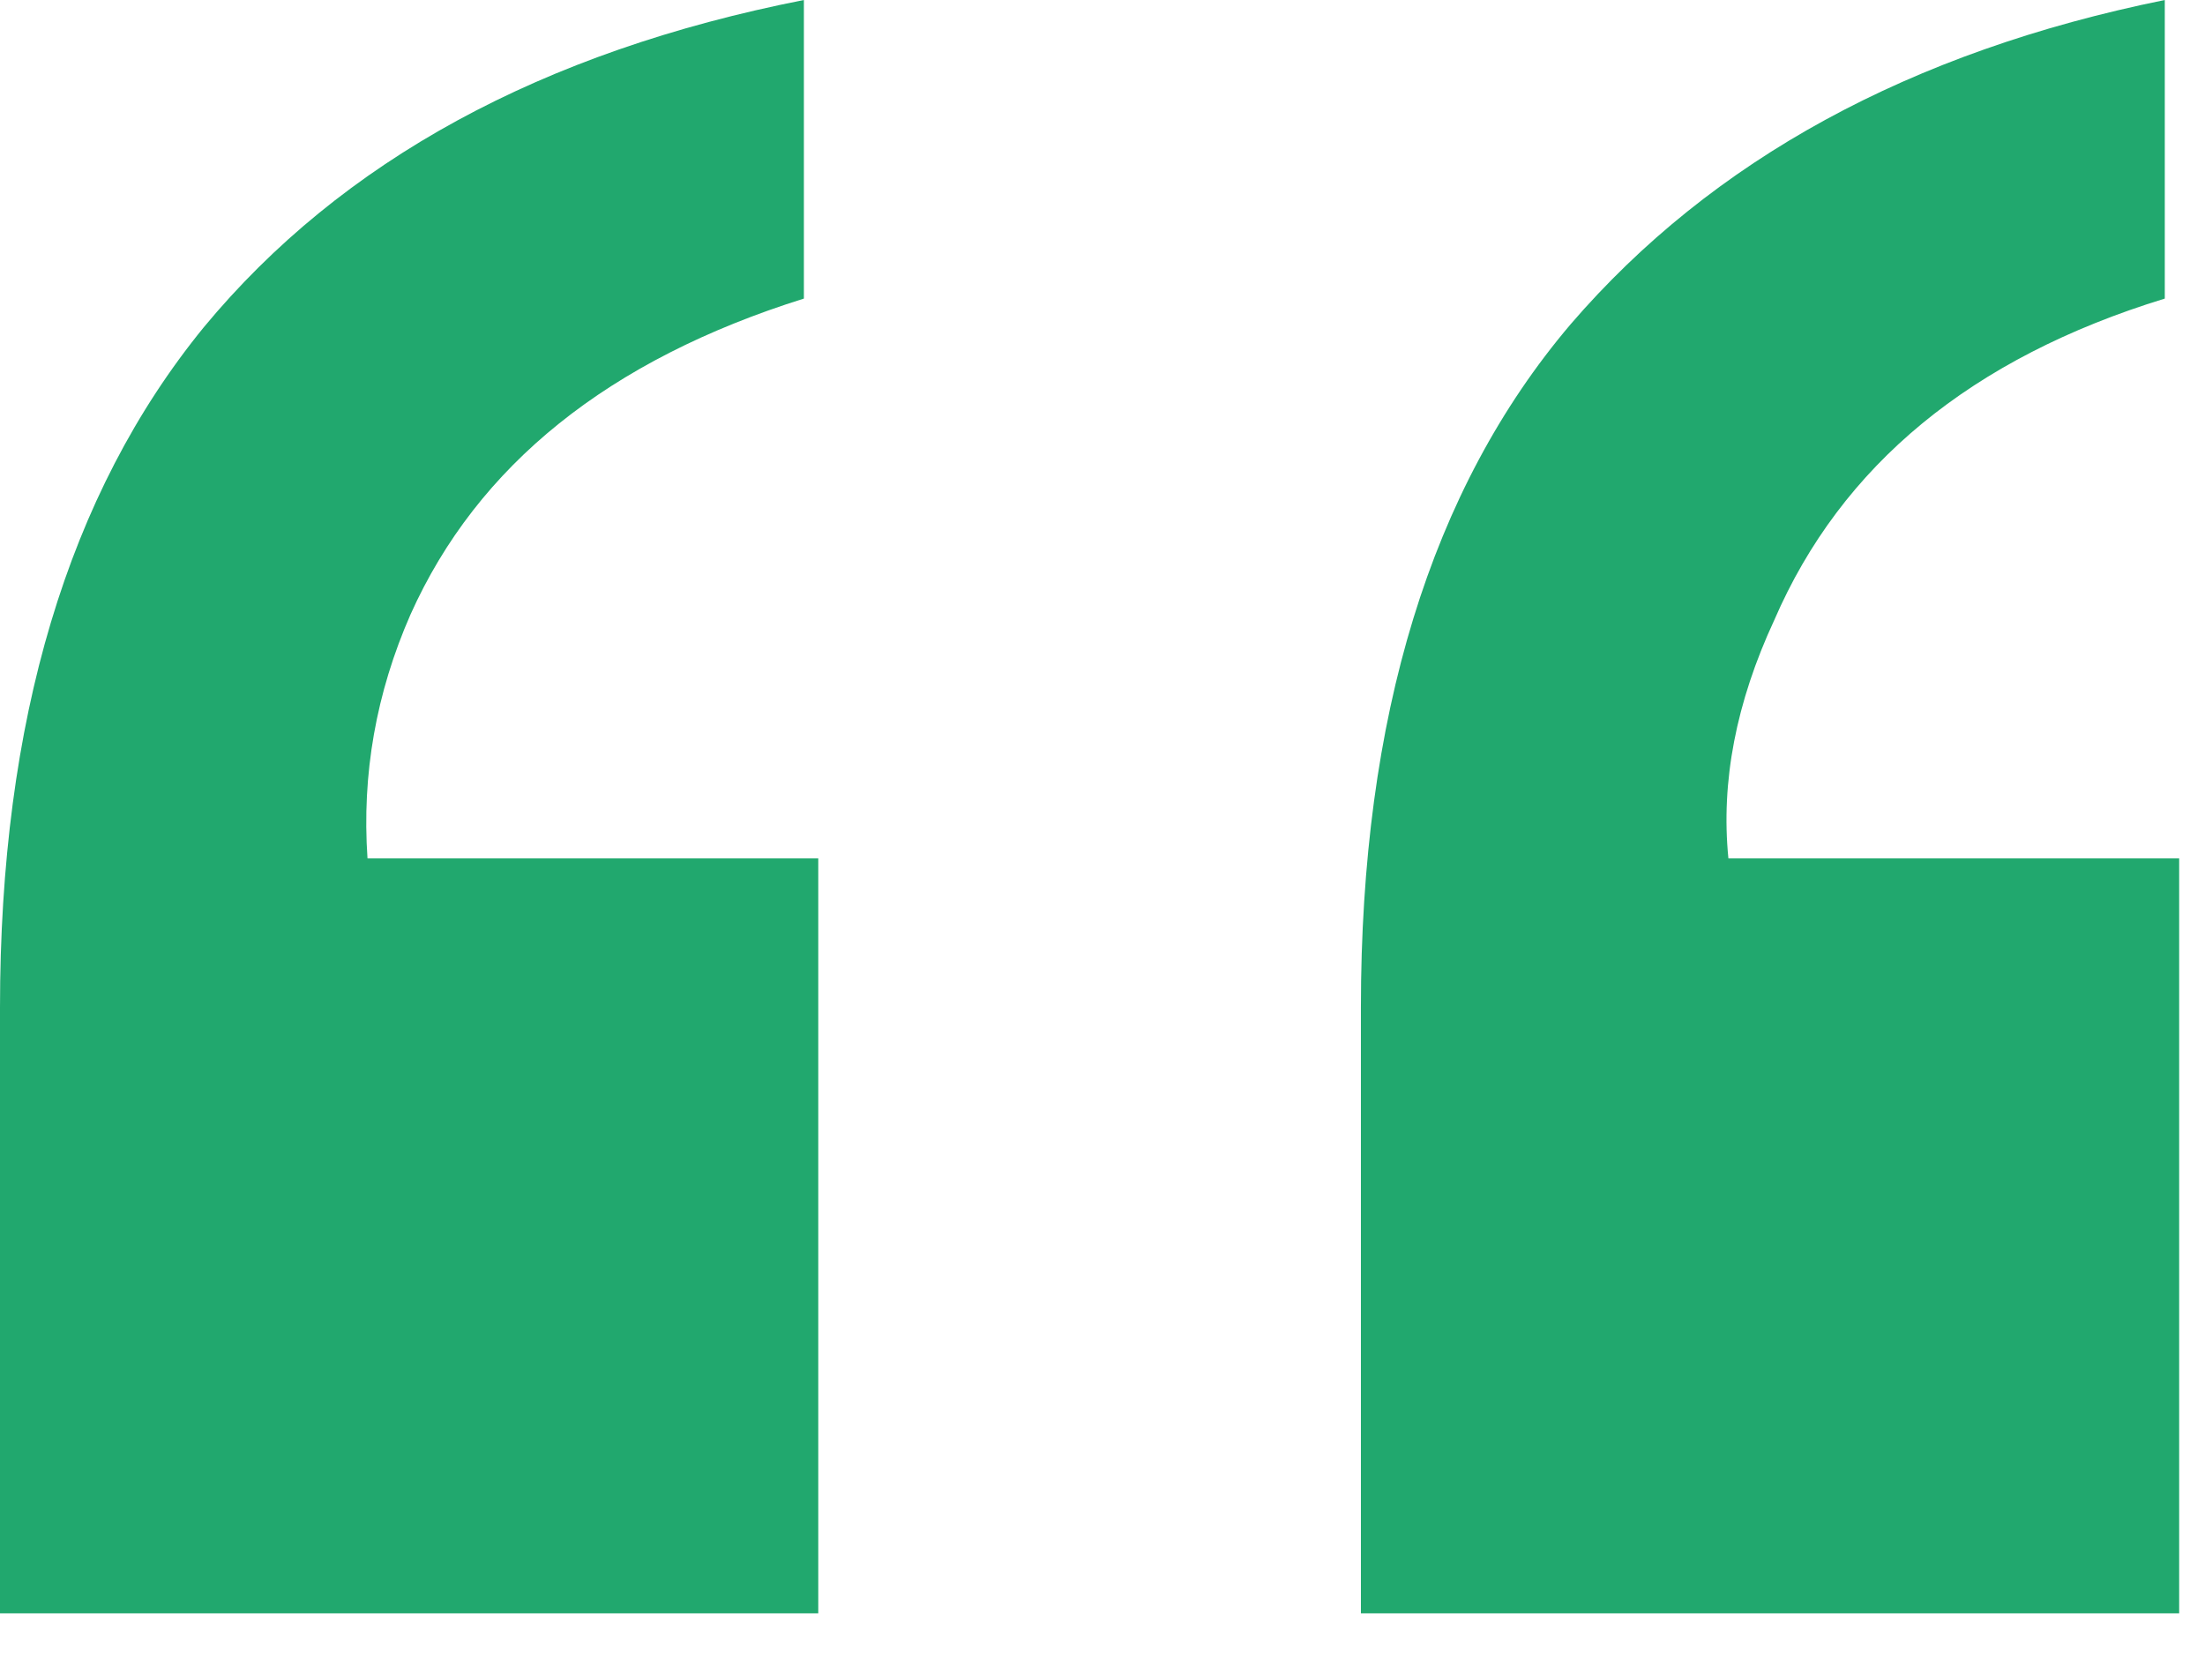 <?xml version="1.0" encoding="UTF-8"?>
<svg xmlns="http://www.w3.org/2000/svg" width="21" height="16" viewBox="0 0 21 16" fill="none">
  <g clip-path="url(#clip0_701_691)">
    <path d="M0 15.367V9.598C0 6.863 0.647 4.703 1.941 3.117C3.254 1.531 5.159 0.492 7.656 0V2.844C5.797 3.427 4.548 4.43 3.91 5.852C3.582 6.599 3.445 7.374 3.5 8.176H7.793V15.367H0ZM20.617 2.844C18.776 3.409 17.537 4.43 16.898 5.906C16.534 6.69 16.388 7.447 16.461 8.176H20.754V15.367H12.961V9.598C12.961 6.827 13.626 4.658 14.957 3.09C16.306 1.522 18.193 0.492 20.617 0V2.844Z" fill="#21A86E"></path>
  </g>
  <defs>
    <clipPath id="clip0_701_691">
      <rect width="21" height="16" fill="white"></rect>
    </clipPath>
  </defs>
</svg>
